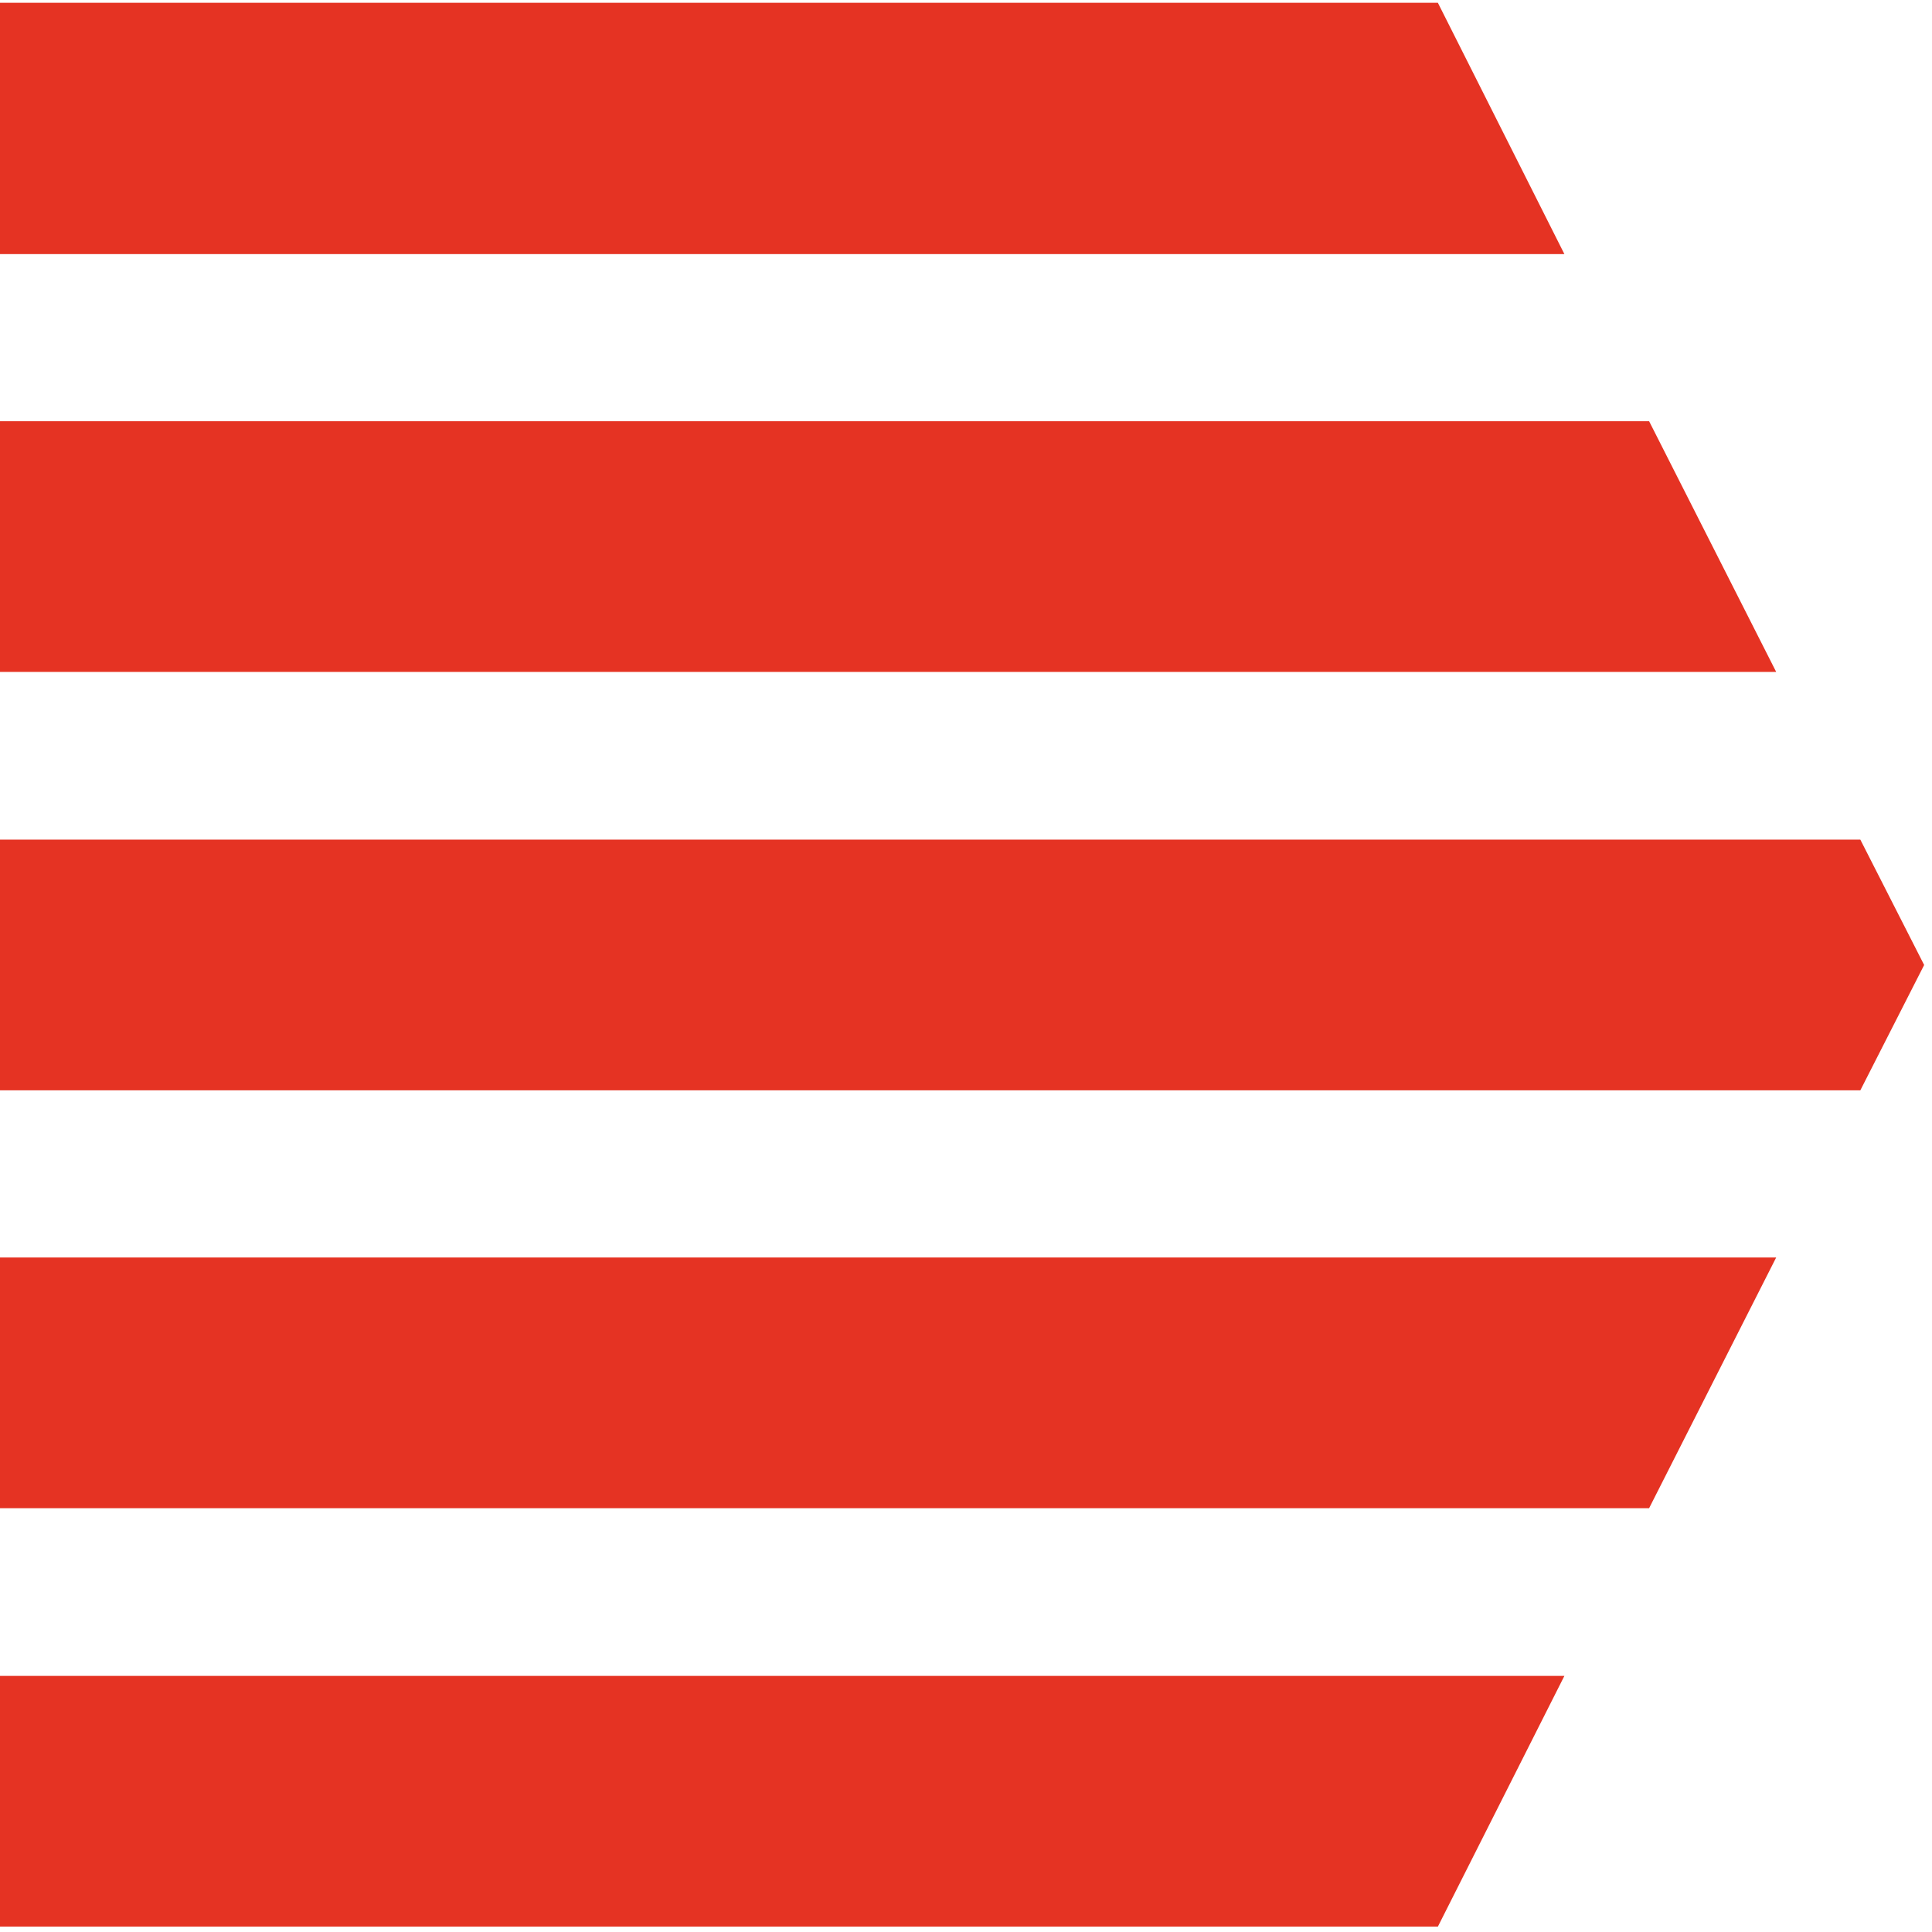 <?xml version="1.0" encoding="UTF-8"?> <svg xmlns="http://www.w3.org/2000/svg" width="225" height="225" viewBox="0 0 225 225" fill="none"><path d="M0 126.98H216.654L224.086 112.382L216.654 97.783H0V126.98Z" fill="#E53323"></path><path d="M192.055 175.643L206.854 146.445H0V175.643H192.055Z" fill="#E53323"></path><path d="M182.189 29.59L167.456 0.327H0V29.59H182.189Z" fill="#E53323"></path><path d="M0 195.174V224.371H167.456L182.189 195.174H0Z" fill="#E53323"></path><path d="M0 49.055V78.252H206.854L192.055 49.055H0Z" fill="#E53323"></path></svg> 